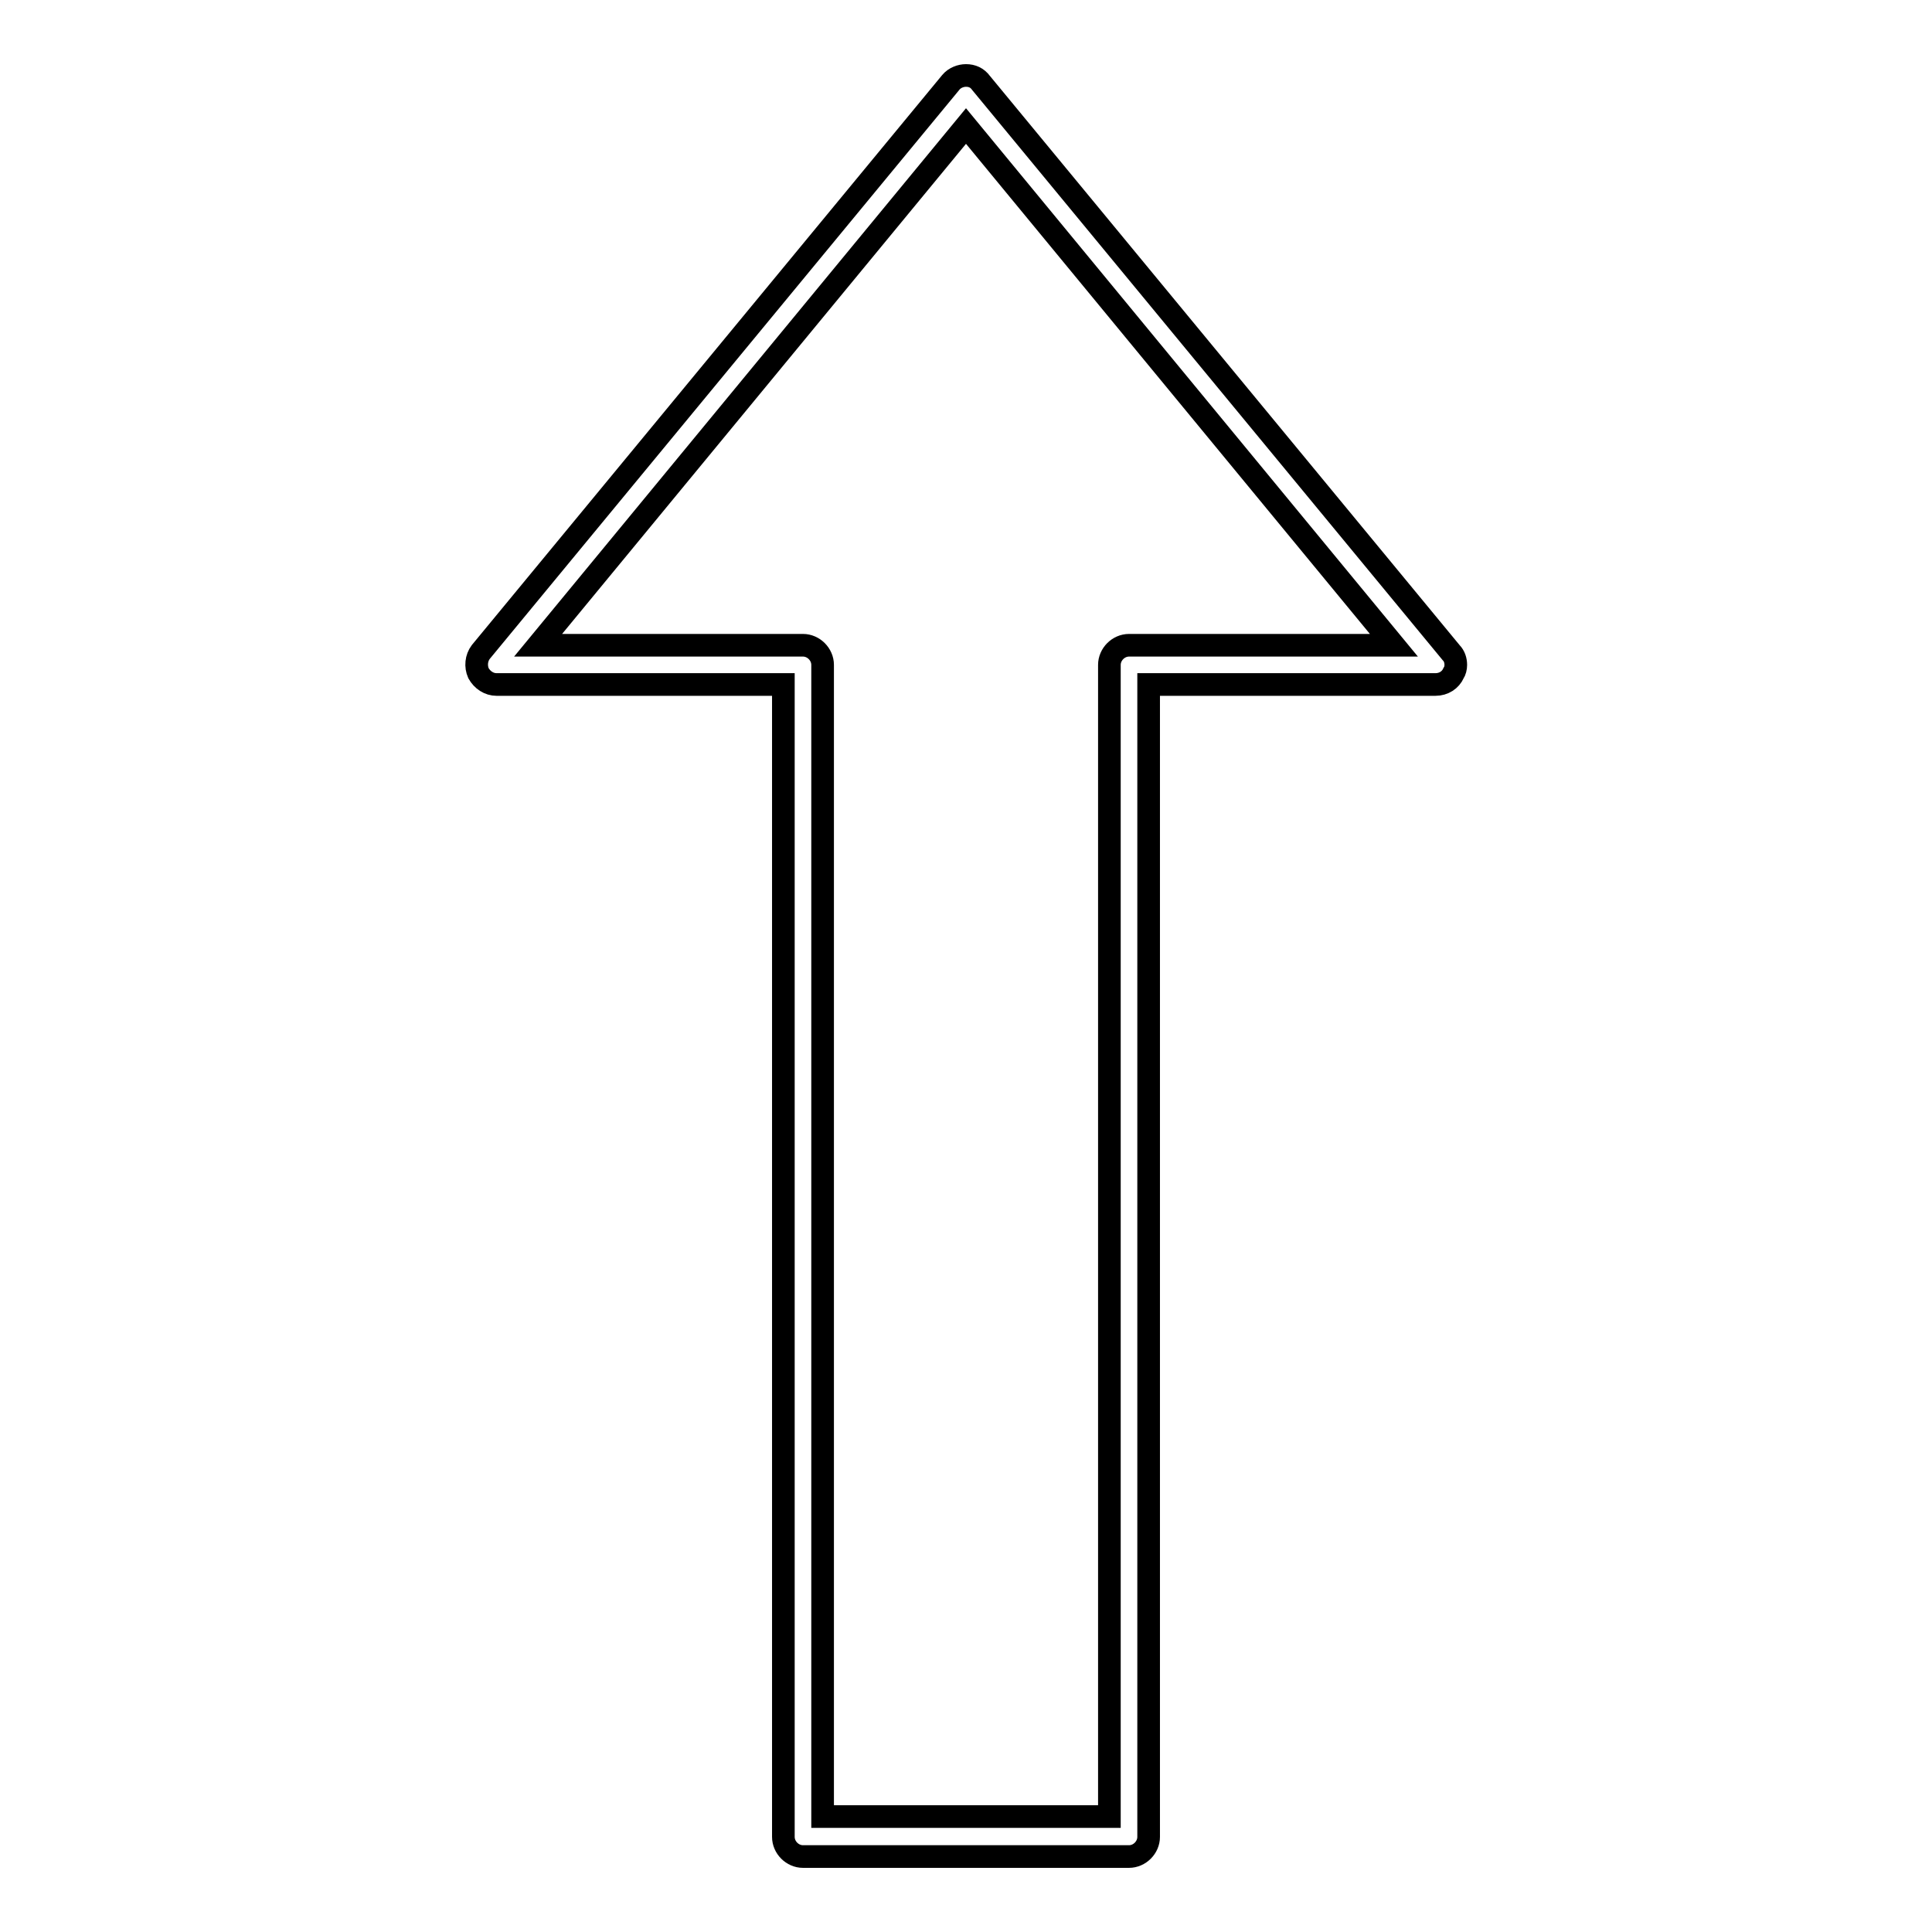 <?xml version="1.0" encoding="utf-8"?>
<!-- Svg Vector Icons : http://www.onlinewebfonts.com/icon -->
<!DOCTYPE svg PUBLIC "-//W3C//DTD SVG 1.1//EN" "http://www.w3.org/Graphics/SVG/1.1/DTD/svg11.dtd">
<svg version="1.1" xmlns="http://www.w3.org/2000/svg" xmlns:xlink="http://www.w3.org/1999/xlink" x="0px" y="0px" viewBox="0 0 256 256" enable-background="new 0 0 256 256" xml:space="preserve">
<g><g><path stroke-width="3" fill-opacity="0" stroke="#000000"  d="M192.9,88.1c0,0.4-0.1,0.8-0.3,1.1c-0.4,0.9-1.3,1.5-2.4,1.5h-38v152.7c0,1.4-1.2,2.6-2.6,2.6h-43.2c-1.4,0-2.6-1.2-2.6-2.6V90.7h-38c-1,0-1.9-0.6-2.4-1.5c-0.4-0.9-0.3-2,0.3-2.8L126,10.9c0.5-0.6,1.3-0.9,2-0.9c0.8,0,1.5,0.3,2,1l62.3,75.5C192.7,86.9,192.9,87.5,192.9,88.1L192.9,88.1L192.9,88.1z M147,240.7V88.1c0-1.4,1.2-2.6,2.6-2.6h35.1L128,16.7L71.3,85.5h35.1c1.4,0,2.6,1.2,2.6,2.6v152.6H147L147,240.7z"/></g></g>
</svg>
